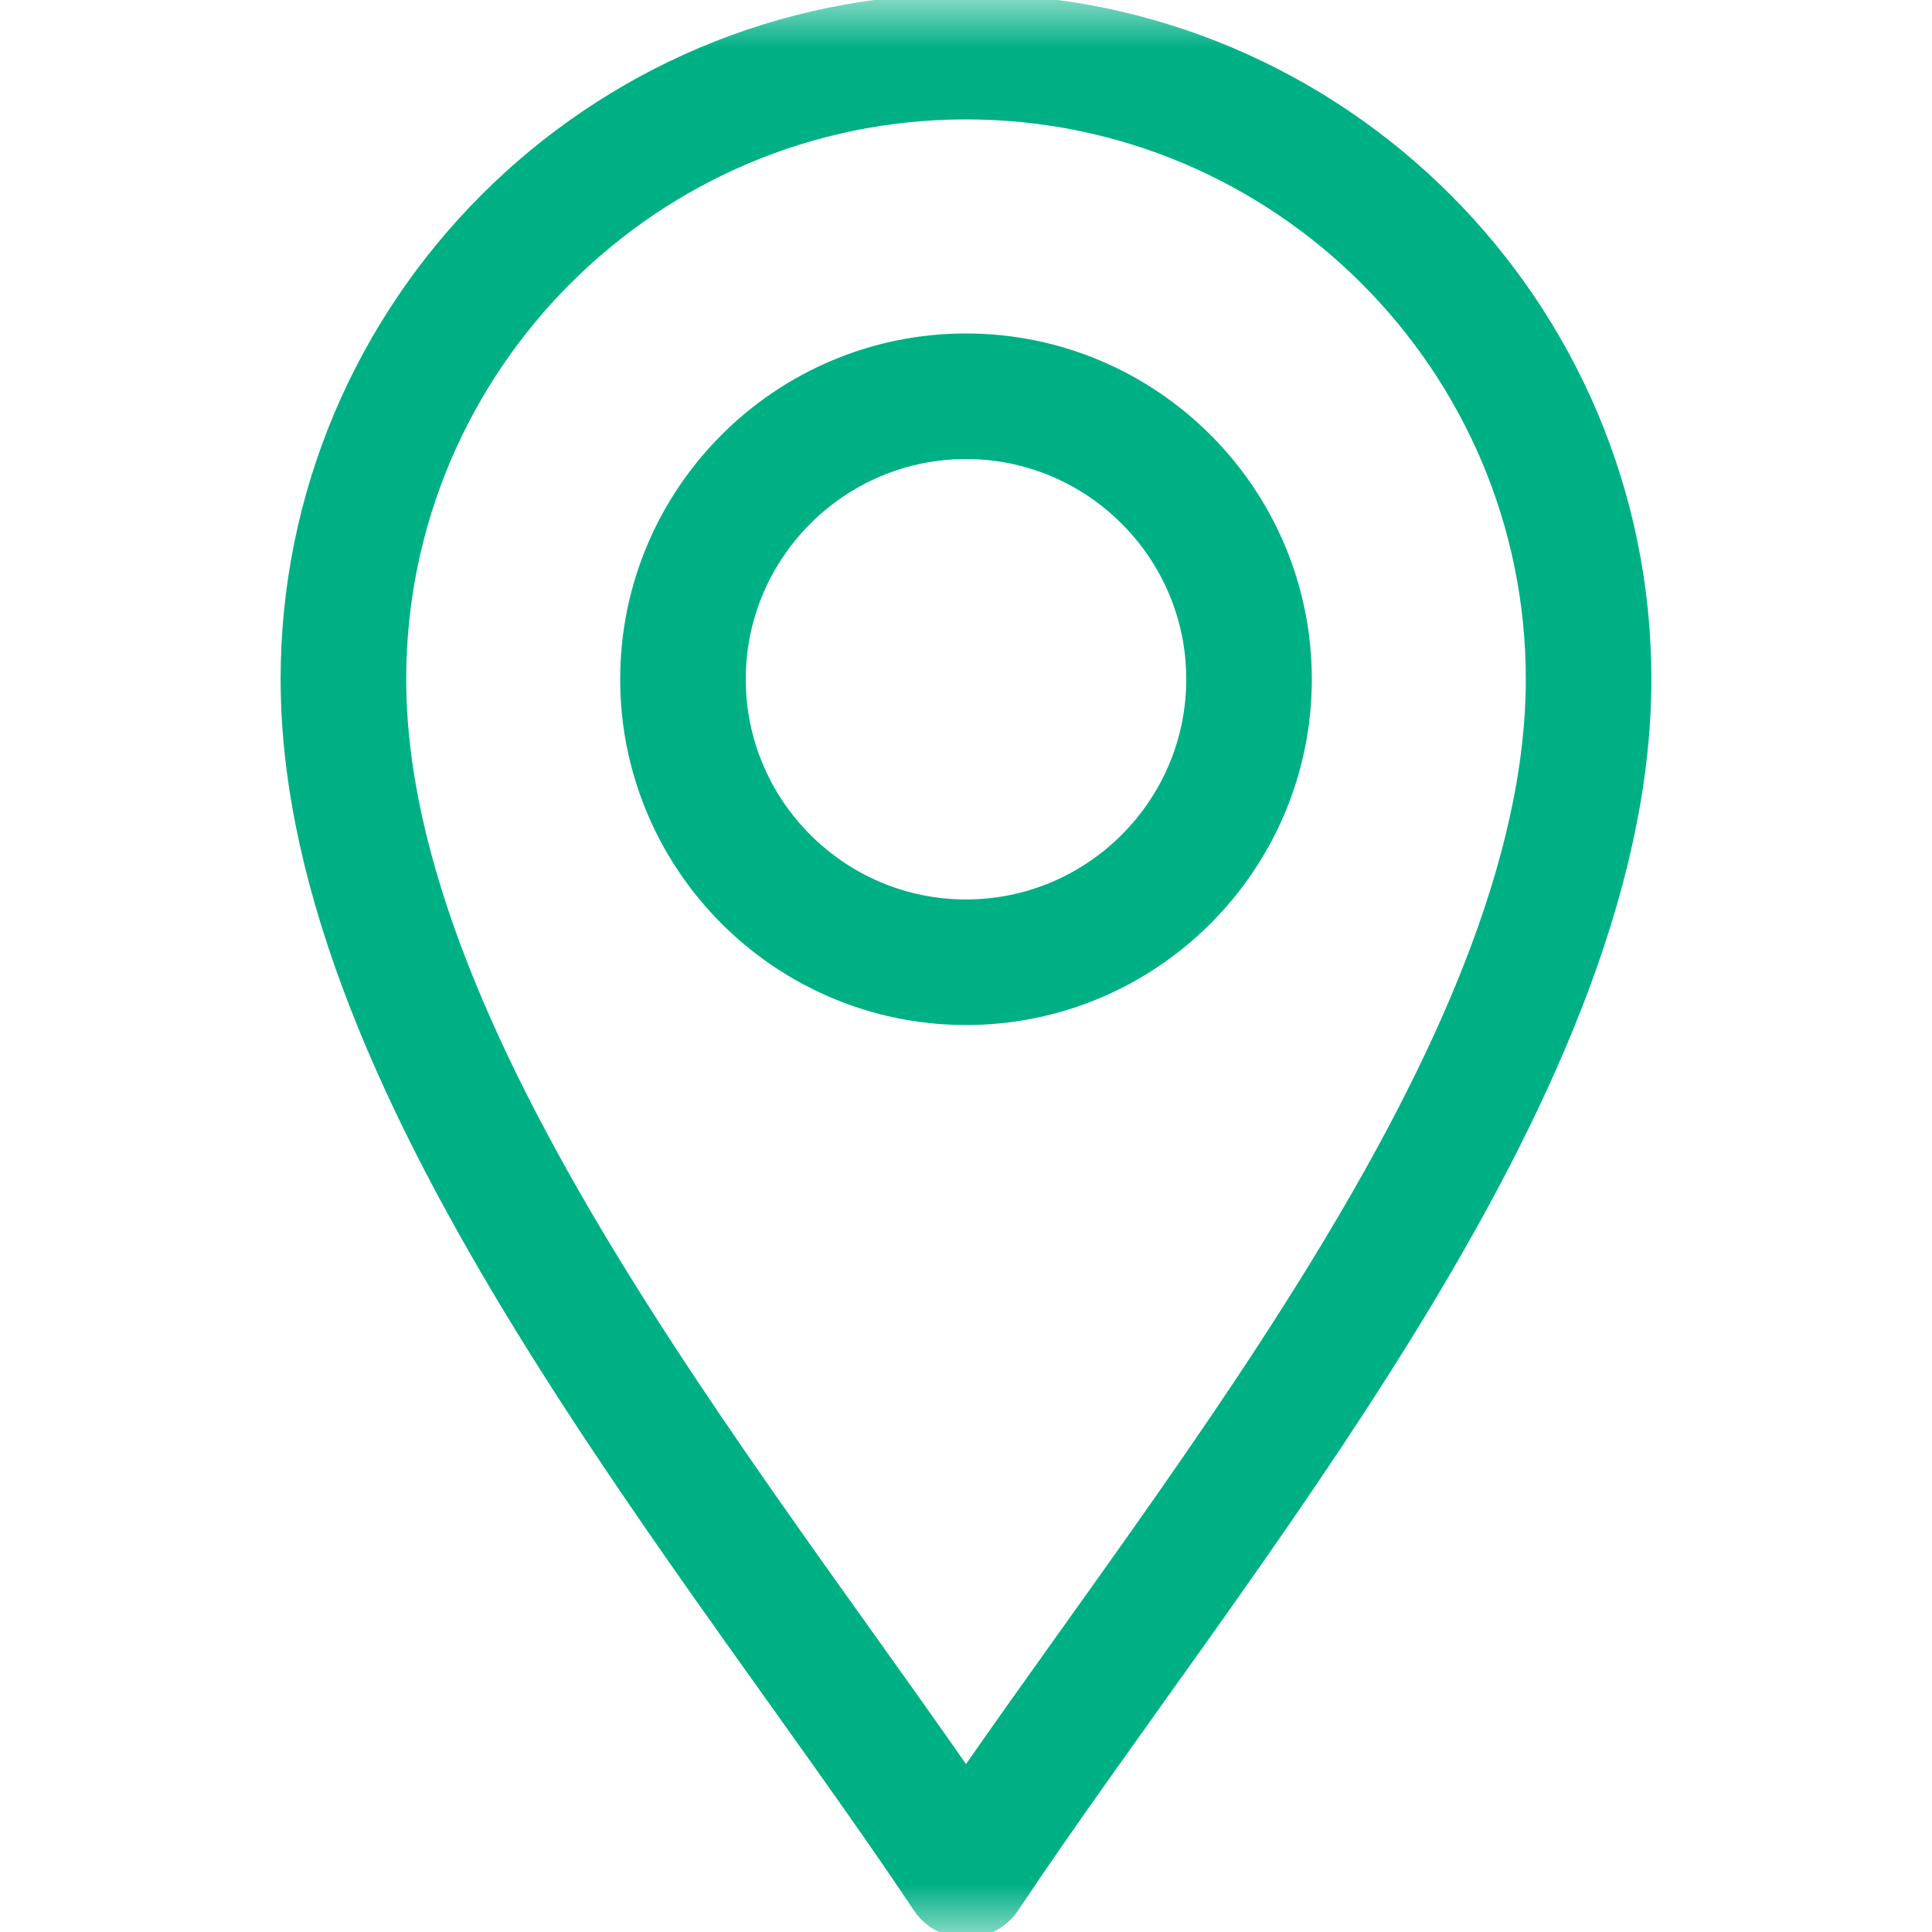 <svg width="20" height="20" viewBox="0 0 20 20" fill="none" xmlns="http://www.w3.org/2000/svg">
<mask id="mask0_220_1891" style="mask-type:luminance" maskUnits="userSpaceOnUse" x="0" y="0" width="20" height="20">
<path d="M0 1.90735e-06H20V20H0V1.90735e-06Z" fill="white"/>
</mask>
<g mask="url(#mask0_220_1891)">
<path d="M10 19.414C7.656 15.898 3.555 11.133 3.555 7.031C3.555 3.477 6.446 0.586 10 0.586C13.554 0.586 16.445 3.477 16.445 7.031C16.445 11.133 12.344 15.898 10 19.414Z" stroke="#00B085" stroke-width="1.3" stroke-miterlimit="10" stroke-linecap="round" stroke-linejoin="round"/>
<path d="M10 9.961C8.385 9.961 7.07 8.647 7.07 7.031C7.07 5.416 8.385 4.102 10 4.102C11.615 4.102 12.93 5.416 12.93 7.031C12.93 8.647 11.615 9.961 10 9.961Z" stroke="#00B085" stroke-width="1.3" stroke-miterlimit="10" stroke-linecap="round" stroke-linejoin="round"/>
</g>
</svg>
